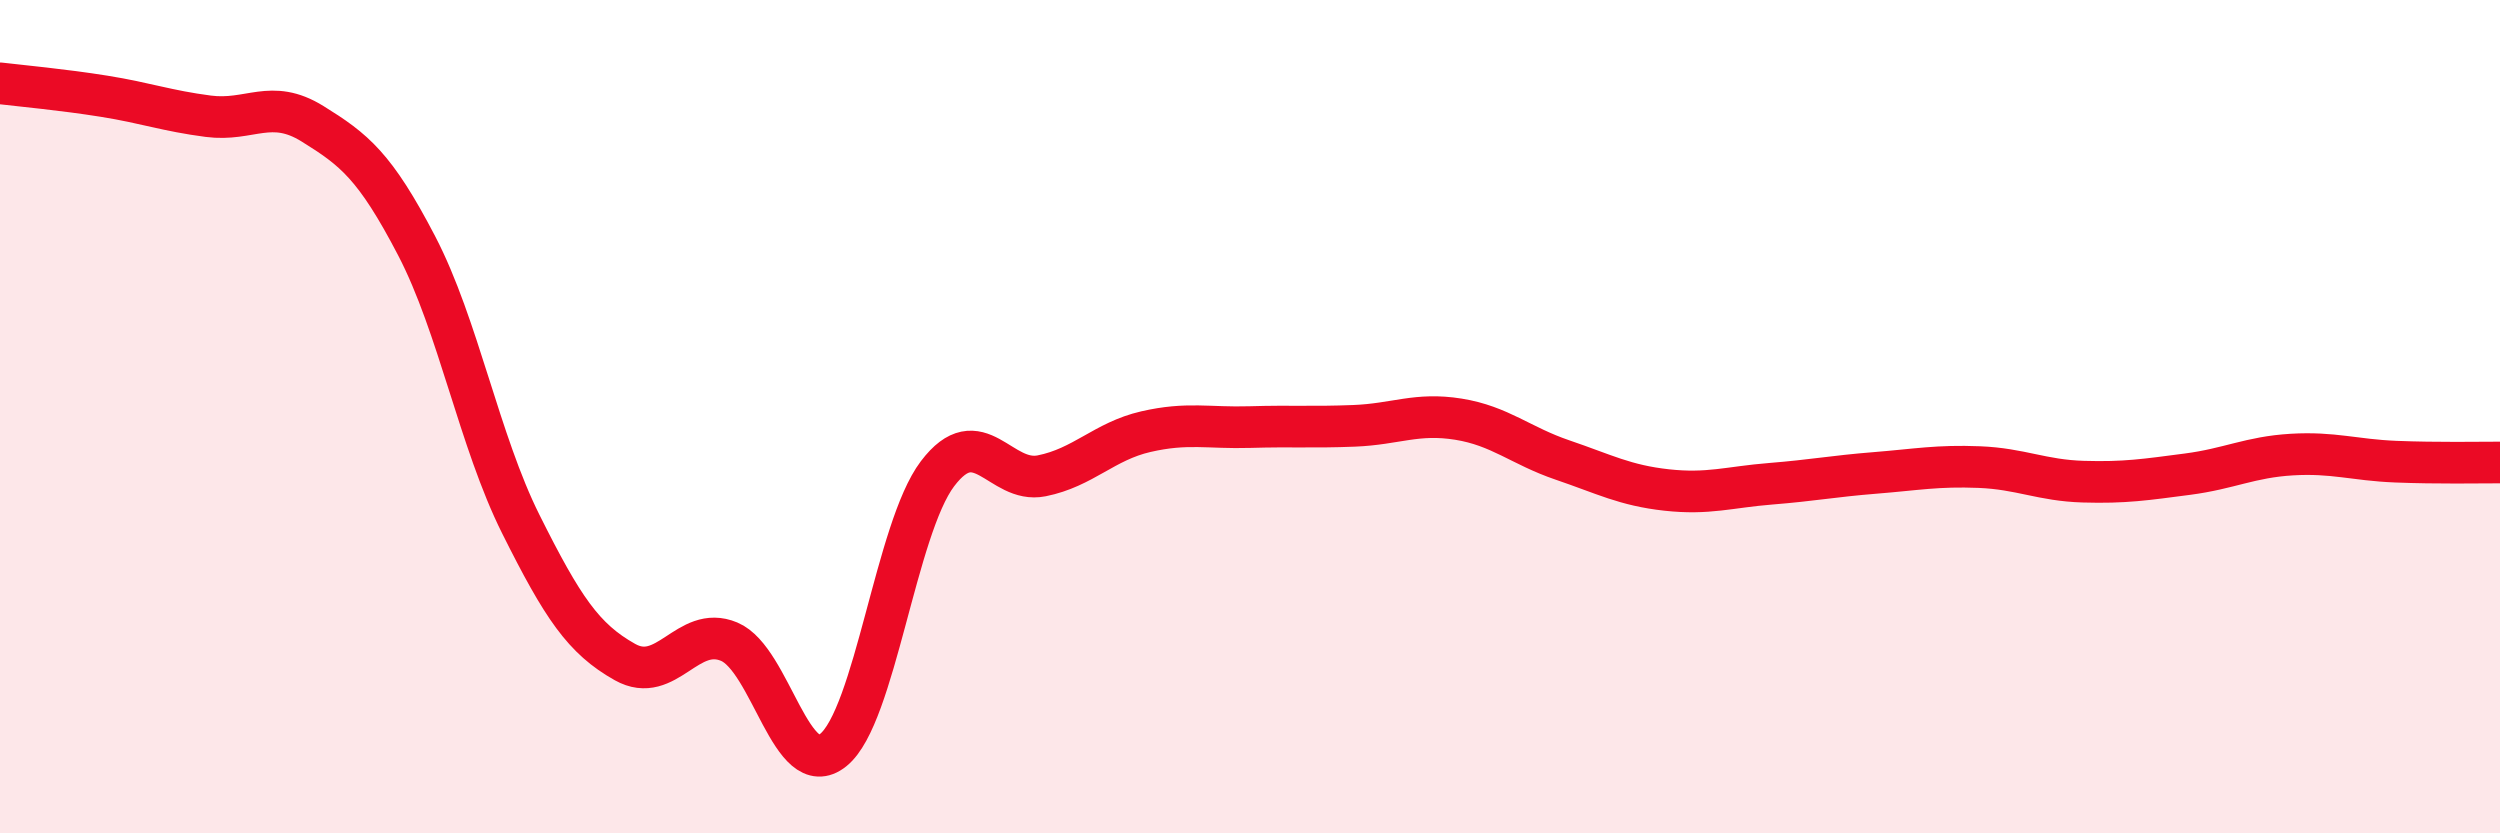 
    <svg width="60" height="20" viewBox="0 0 60 20" xmlns="http://www.w3.org/2000/svg">
      <path
        d="M 0,2 C 0.5,2.06 1.5,2.15 2.5,2.31 C 3.5,2.47 4,2.66 5,2.79 C 6,2.92 6.5,2.35 7.5,2.97 C 8.5,3.59 9,3.98 10,5.9 C 11,7.82 11.5,10.58 12.5,12.58 C 13.5,14.58 14,15.33 15,15.89 C 16,16.45 16.5,14.98 17.5,15.4 C 18.5,15.82 19,18.81 20,18 C 21,17.19 21.5,12.69 22.5,11.37 C 23.5,10.05 24,11.62 25,11.42 C 26,11.22 26.5,10.59 27.5,10.36 C 28.5,10.13 29,10.28 30,10.25 C 31,10.22 31.5,10.26 32.5,10.22 C 33.5,10.18 34,9.9 35,10.06 C 36,10.22 36.5,10.7 37.5,11.04 C 38.5,11.38 39,11.65 40,11.76 C 41,11.87 41.5,11.69 42.5,11.61 C 43.5,11.53 44,11.43 45,11.35 C 46,11.27 46.5,11.17 47.5,11.21 C 48.5,11.25 49,11.53 50,11.56 C 51,11.59 51.5,11.51 52.5,11.38 C 53.5,11.25 54,10.97 55,10.91 C 56,10.85 56.5,11.04 57.5,11.08 C 58.5,11.12 59.5,11.1 60,11.1L60 20L0 20Z"
        fill="#EB0A25"
        opacity="0.1"
        stroke-linecap="round"
        stroke-linejoin="round"
      />
      <path
        d="M 0,2 C 0.5,2.06 1.5,2.15 2.5,2.31 C 3.5,2.47 4,2.66 5,2.79 C 6,2.92 6.5,2.35 7.5,2.97 C 8.5,3.59 9,3.98 10,5.9 C 11,7.82 11.5,10.58 12.5,12.58 C 13.5,14.58 14,15.33 15,15.89 C 16,16.45 16.5,14.98 17.5,15.4 C 18.5,15.82 19,18.81 20,18 C 21,17.19 21.5,12.69 22.5,11.37 C 23.5,10.05 24,11.62 25,11.42 C 26,11.22 26.5,10.59 27.5,10.36 C 28.5,10.13 29,10.28 30,10.25 C 31,10.22 31.5,10.26 32.5,10.22 C 33.5,10.18 34,9.9 35,10.06 C 36,10.22 36.5,10.7 37.5,11.04 C 38.5,11.38 39,11.65 40,11.76 C 41,11.87 41.5,11.69 42.5,11.61 C 43.5,11.53 44,11.43 45,11.35 C 46,11.27 46.5,11.17 47.5,11.21 C 48.5,11.25 49,11.53 50,11.56 C 51,11.59 51.5,11.51 52.5,11.38 C 53.5,11.25 54,10.97 55,10.91 C 56,10.85 56.5,11.04 57.5,11.08 C 58.5,11.12 59.5,11.1 60,11.1"
        stroke="#EB0A25"
        stroke-width="1"
        fill="none"
        stroke-linecap="round"
        stroke-linejoin="round"
      />
    </svg>
  
